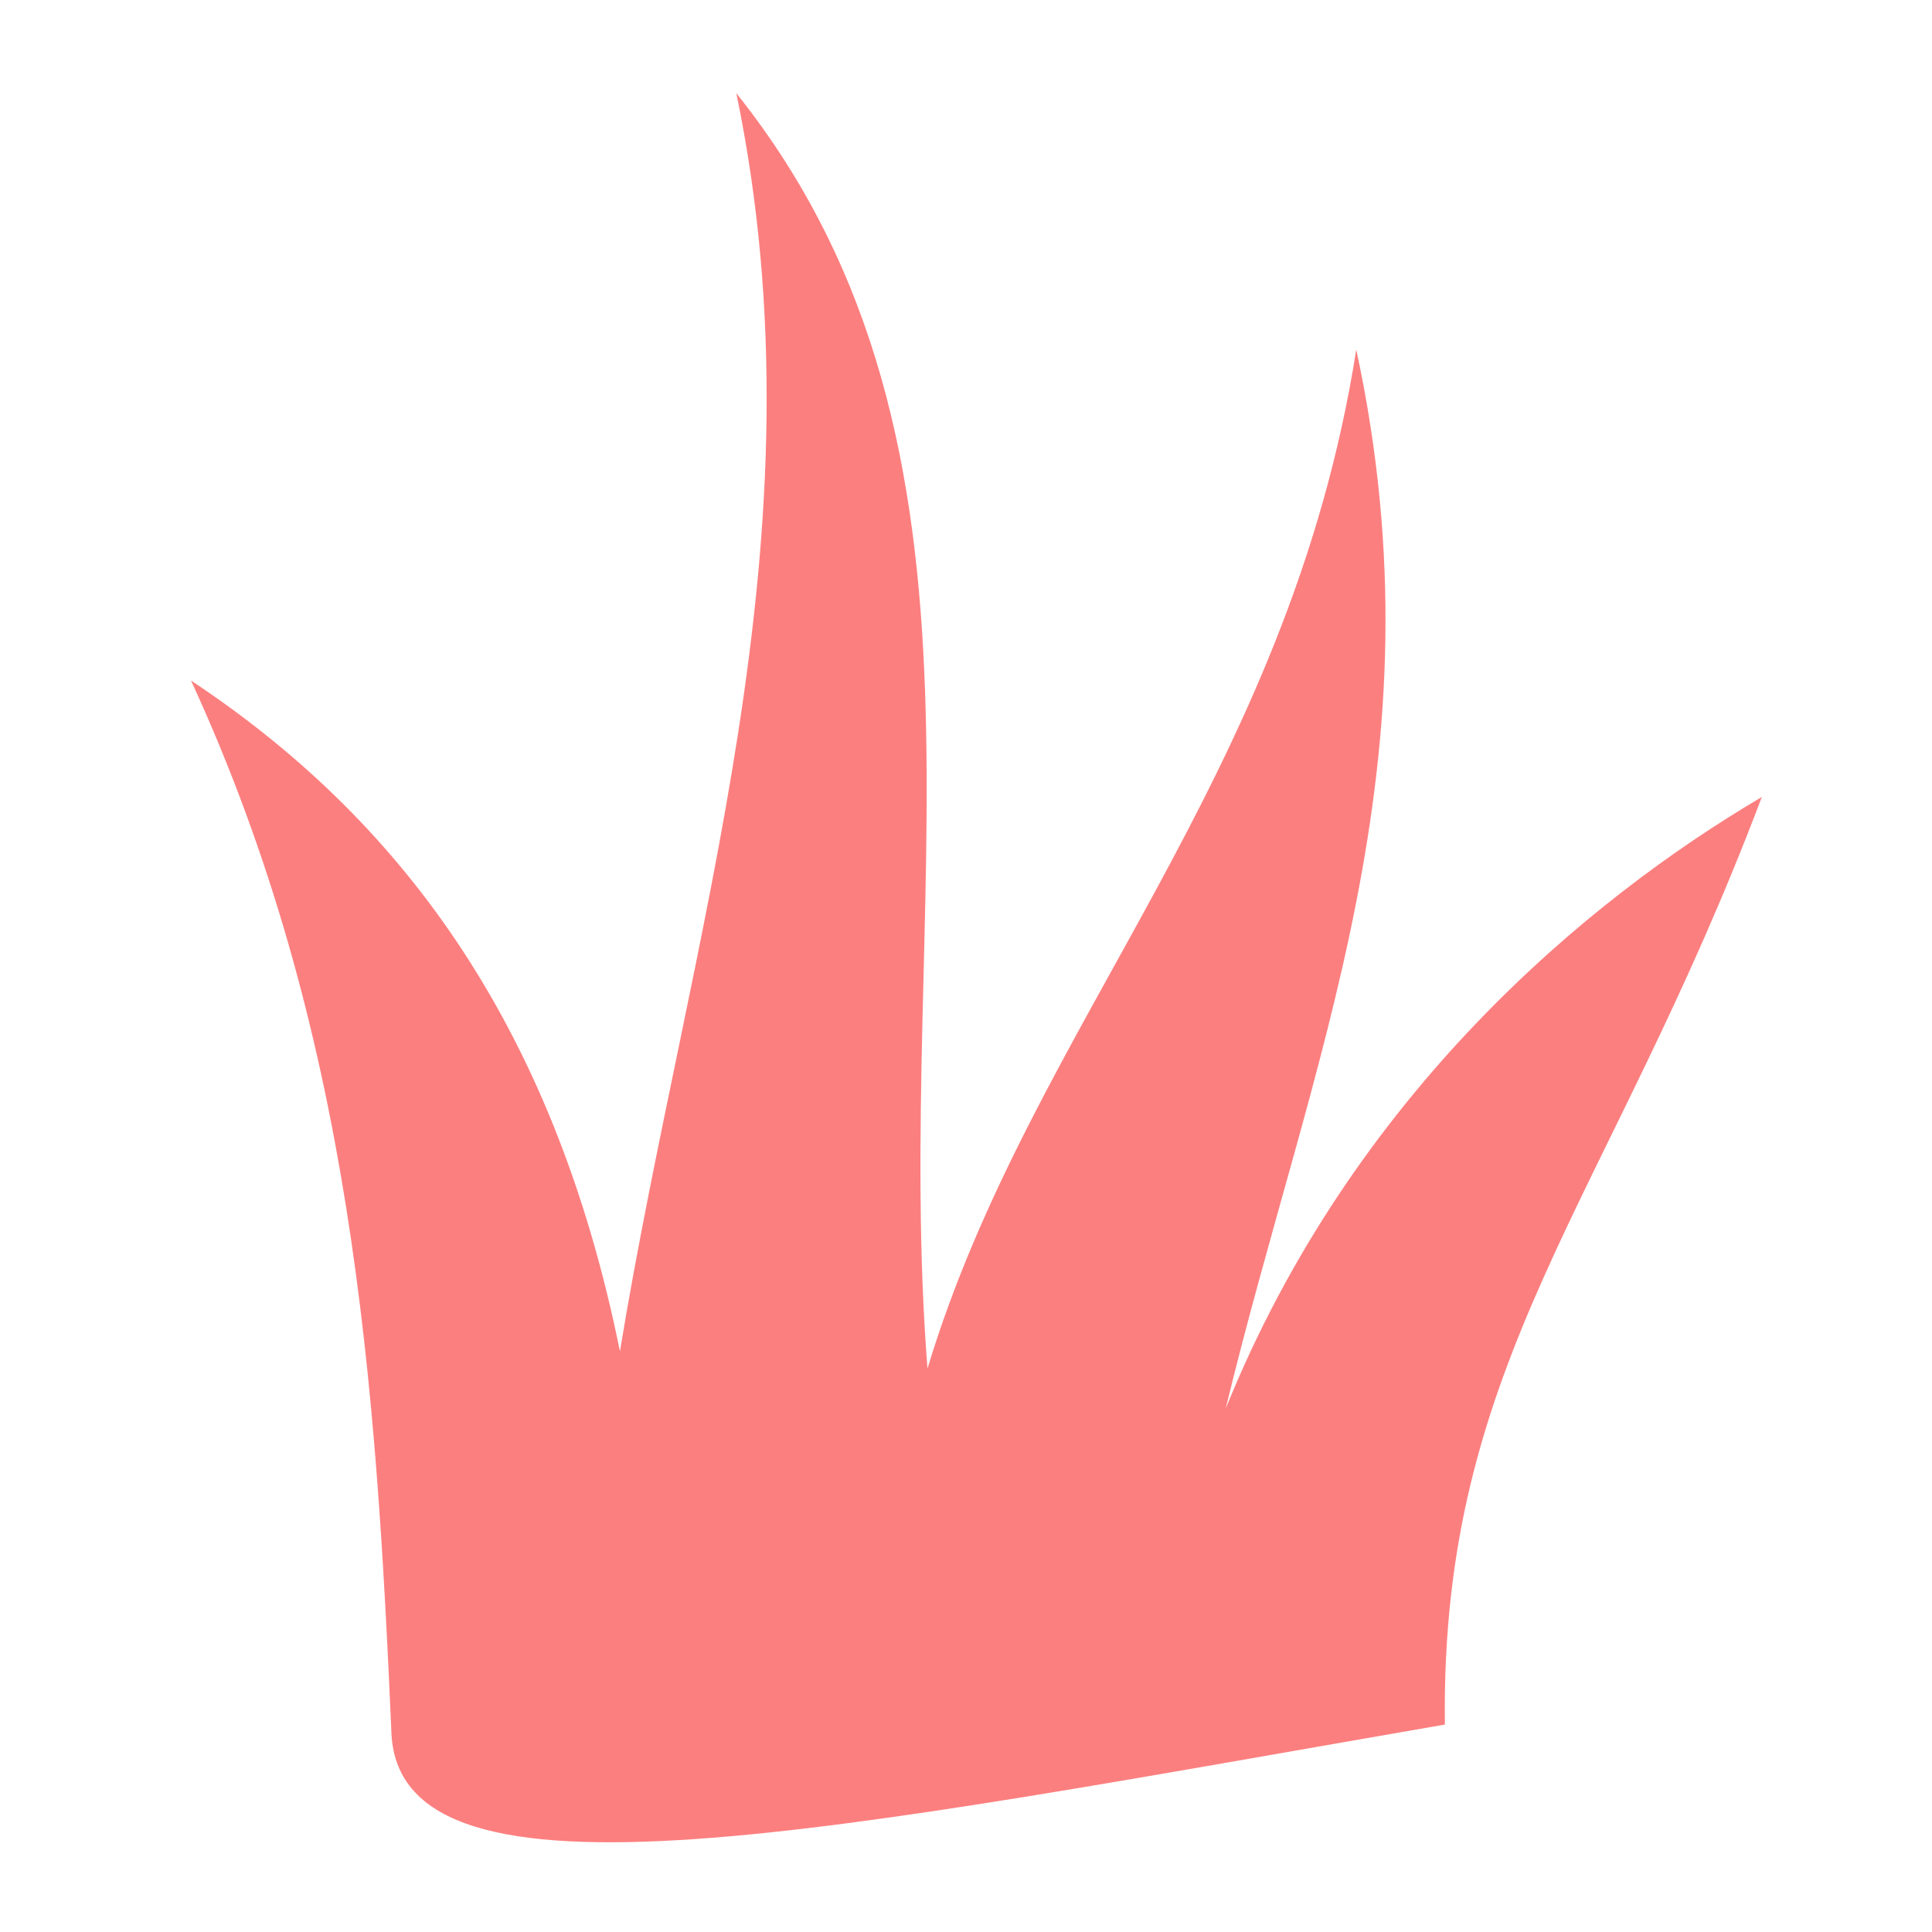 <?xml version="1.0" encoding="UTF-8" standalone="no"?>
<svg
   height="16"
   viewBox="0 0 16 16"
   width="16"
   version="1.1"
   id="svg347"
   sodipodi:docname="icon_multimesh.svg"
   inkscape:version="1.2.2 (732a01da63, 2022-12-09)"
   xmlns:inkscape="http://www.inkscape.org/namespaces/inkscape"
   xmlns:sodipodi="http://sodipodi.sourceforge.net/DTD/sodipodi-0.dtd"
   xmlns="http://www.w3.org/2000/svg"
   xmlns:svg="http://www.w3.org/2000/svg">
  <defs
     id="defs351" />
  <sodipodi:namedview
     id="namedview349"
     pagecolor="#505050"
     bordercolor="#eeeeee"
     borderopacity="1"
     inkscape:showpageshadow="0"
     inkscape:pageopacity="0"
     inkscape:pagecheckerboard="0"
     inkscape:deskcolor="#505050"
     showgrid="false"
     inkscape:zoom="9.1592425"
     inkscape:cx="34.282311"
     inkscape:cy="22.709301"
     inkscape:window-width="1920"
     inkscape:window-height="1009"
     inkscape:window-x="-8"
     inkscape:window-y="-8"
     inkscape:window-maximized="1"
     inkscape:current-layer="svg347" />
  <path
     id="rect407"
     style="fill:#fc7f7f;stroke-width:2;stroke-linecap:round;paint-order:stroke fill markers"
     d="M 6.098,0.772 C 6.858,4.441 5.704,7.726 5.134,11.191 4.576,8.429 3.27,6.755 1.582,5.636 c 1.339,2.908 1.533,5.815 1.66,8.723 0.078,1.557 3.689,0.794 8.724,-0.077 -0.039,-3.016 1.351,-4.313 2.625,-7.682 C 13.135,7.458 11.2,9.072 10.151,11.664 10.854,8.757 11.969,6.315 11.232,2.895 10.675,6.438 8.538,8.493 7.681,11.334 7.382,7.505 8.454,3.718 6.098,0.772 Z"
     sodipodi:nodetypes="cccccccccc" />
</svg>
